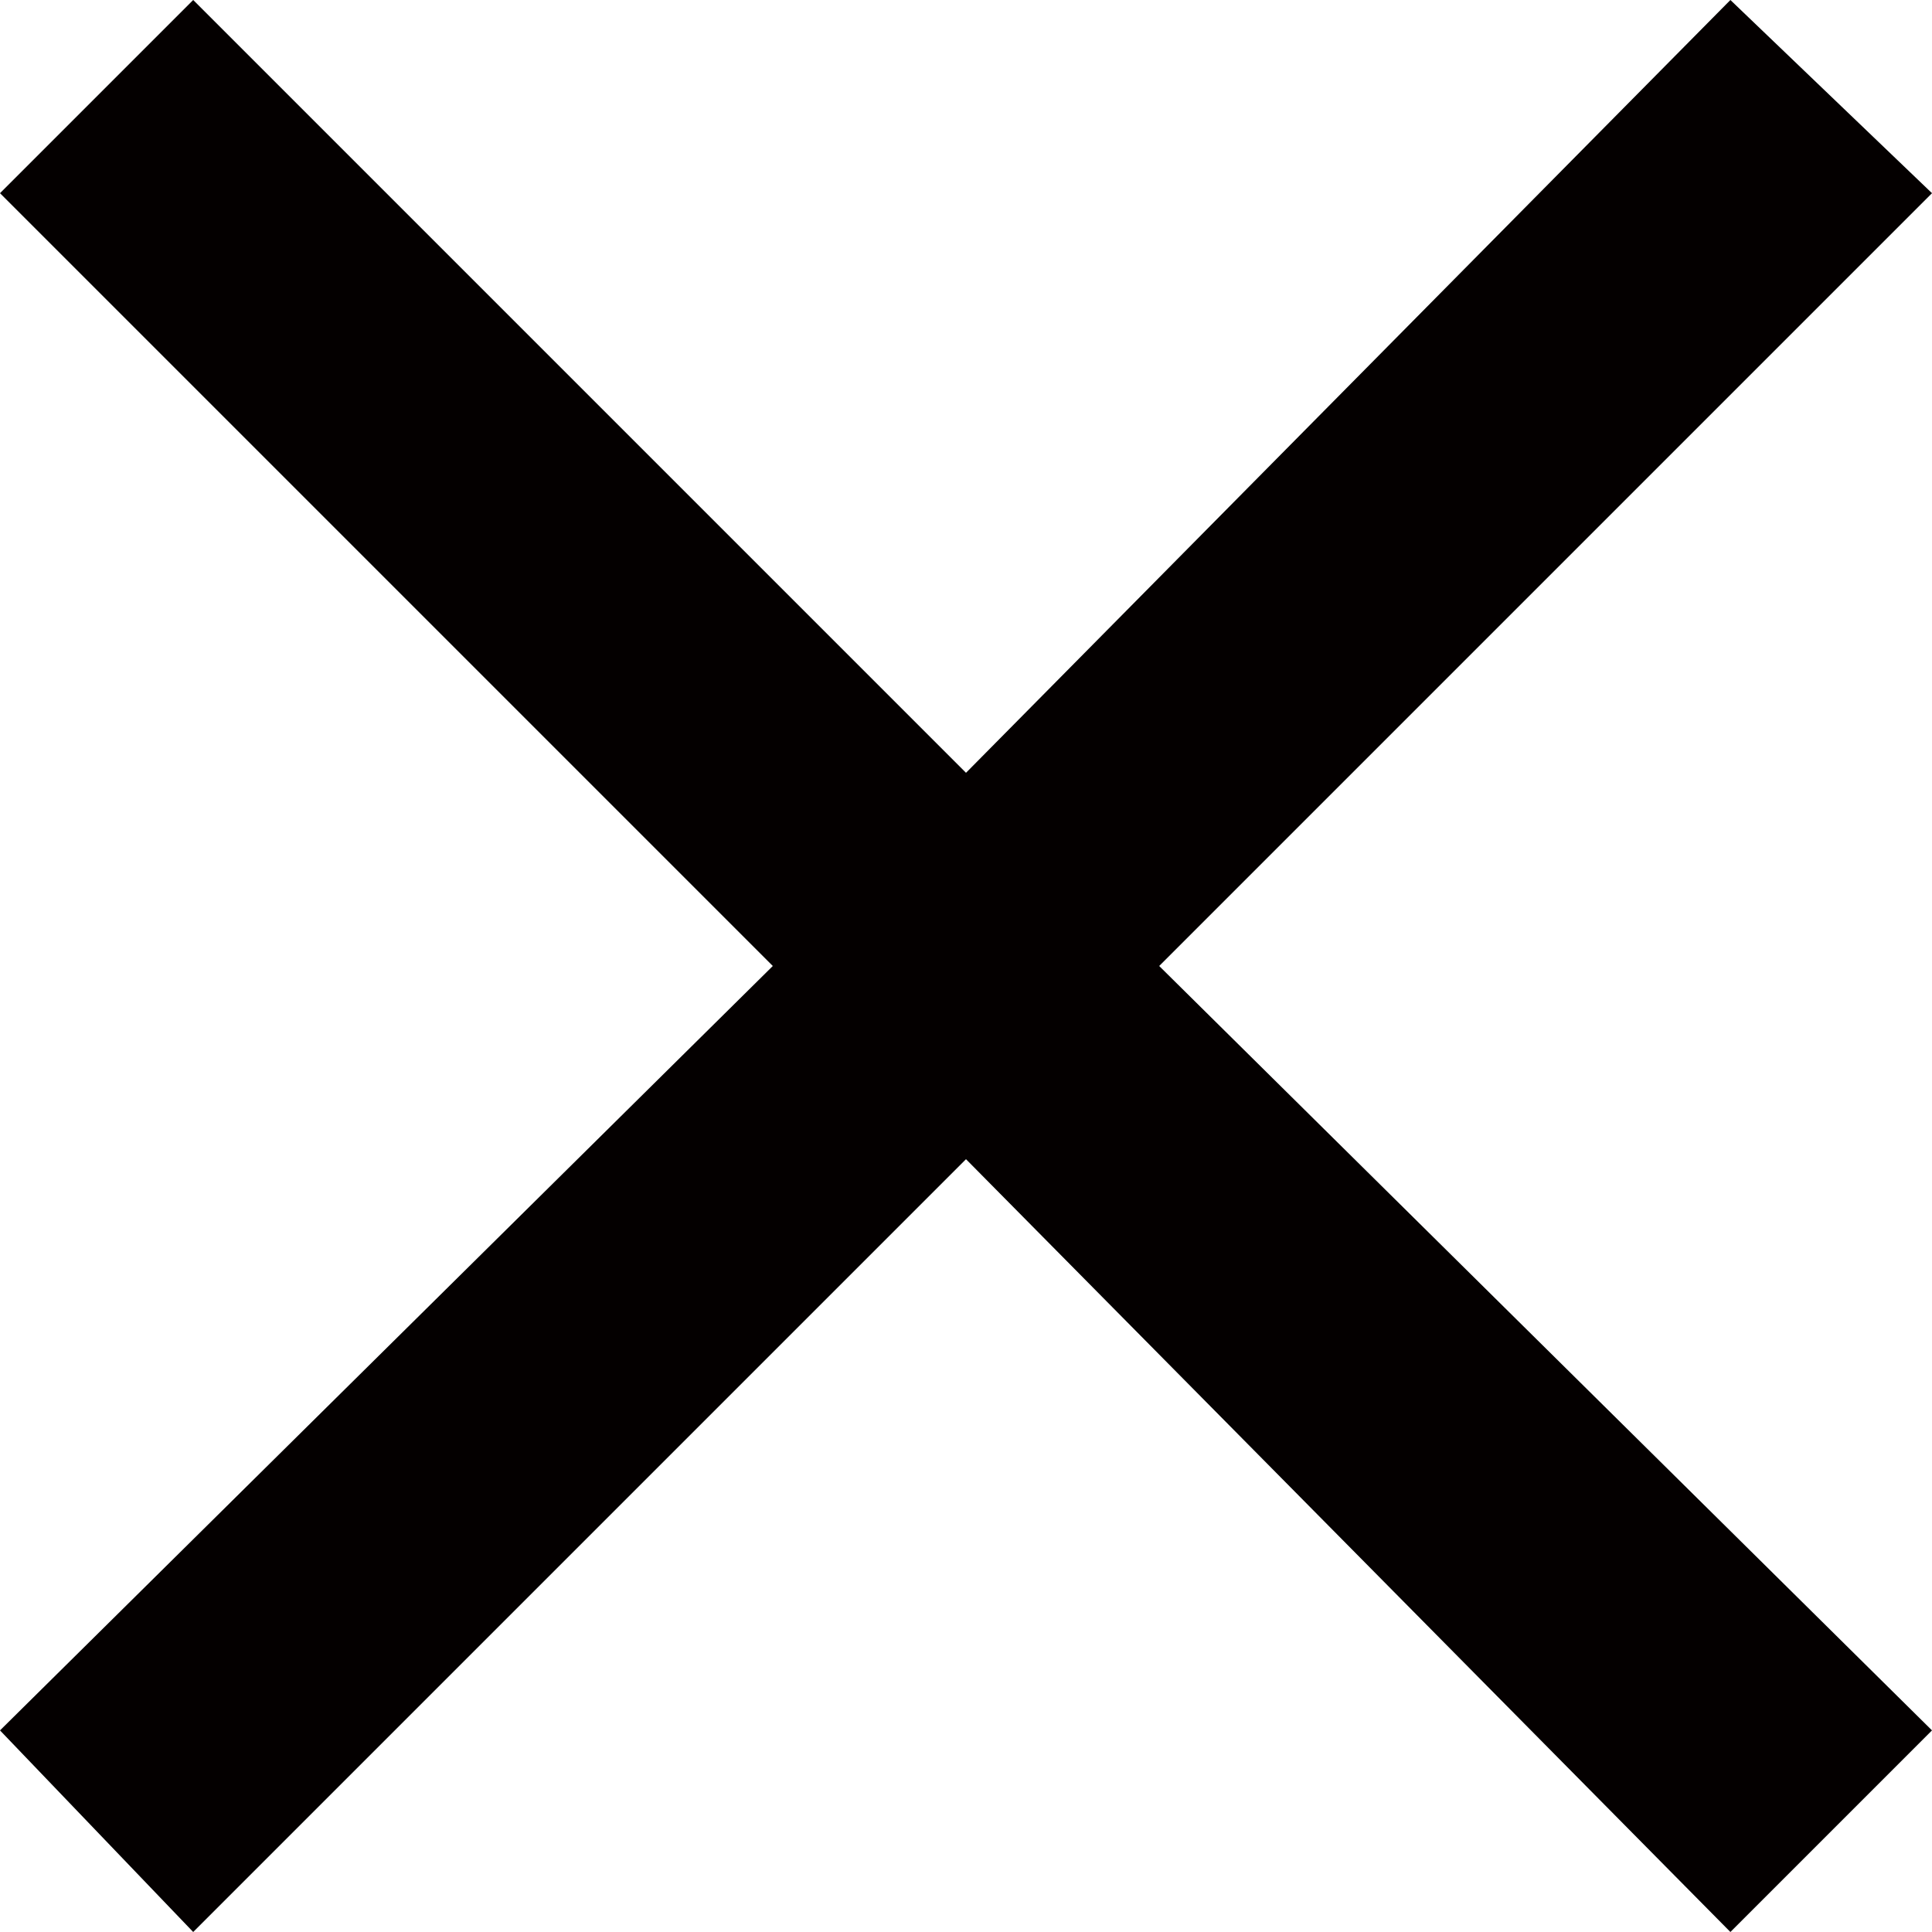 <?xml version="1.0" encoding="UTF-8"?>
<svg id="_レイヤー_1" data-name="レイヤー_1" xmlns="http://www.w3.org/2000/svg" width="8.1mm" height="8.1mm" version="1.1" viewBox="0 0 23 23">
  <!-- Generator: Adobe Illustrator 29.1.0, SVG Export Plug-In . SVG Version: 2.1.0 Build 142)  -->
  <defs>
    <style>
      .st0 {
        fill: #040000;
      }
    </style>
  </defs>
  <polygon class="st0" points="23 2.3 20.6 0 11.5 9.2 2.3 0 0 2.3 9.2 11.5 0 20.6 2.3 23 11.5 13.8 20.6 23 23 20.6 13.8 11.5 23 2.3"/>
</svg>
